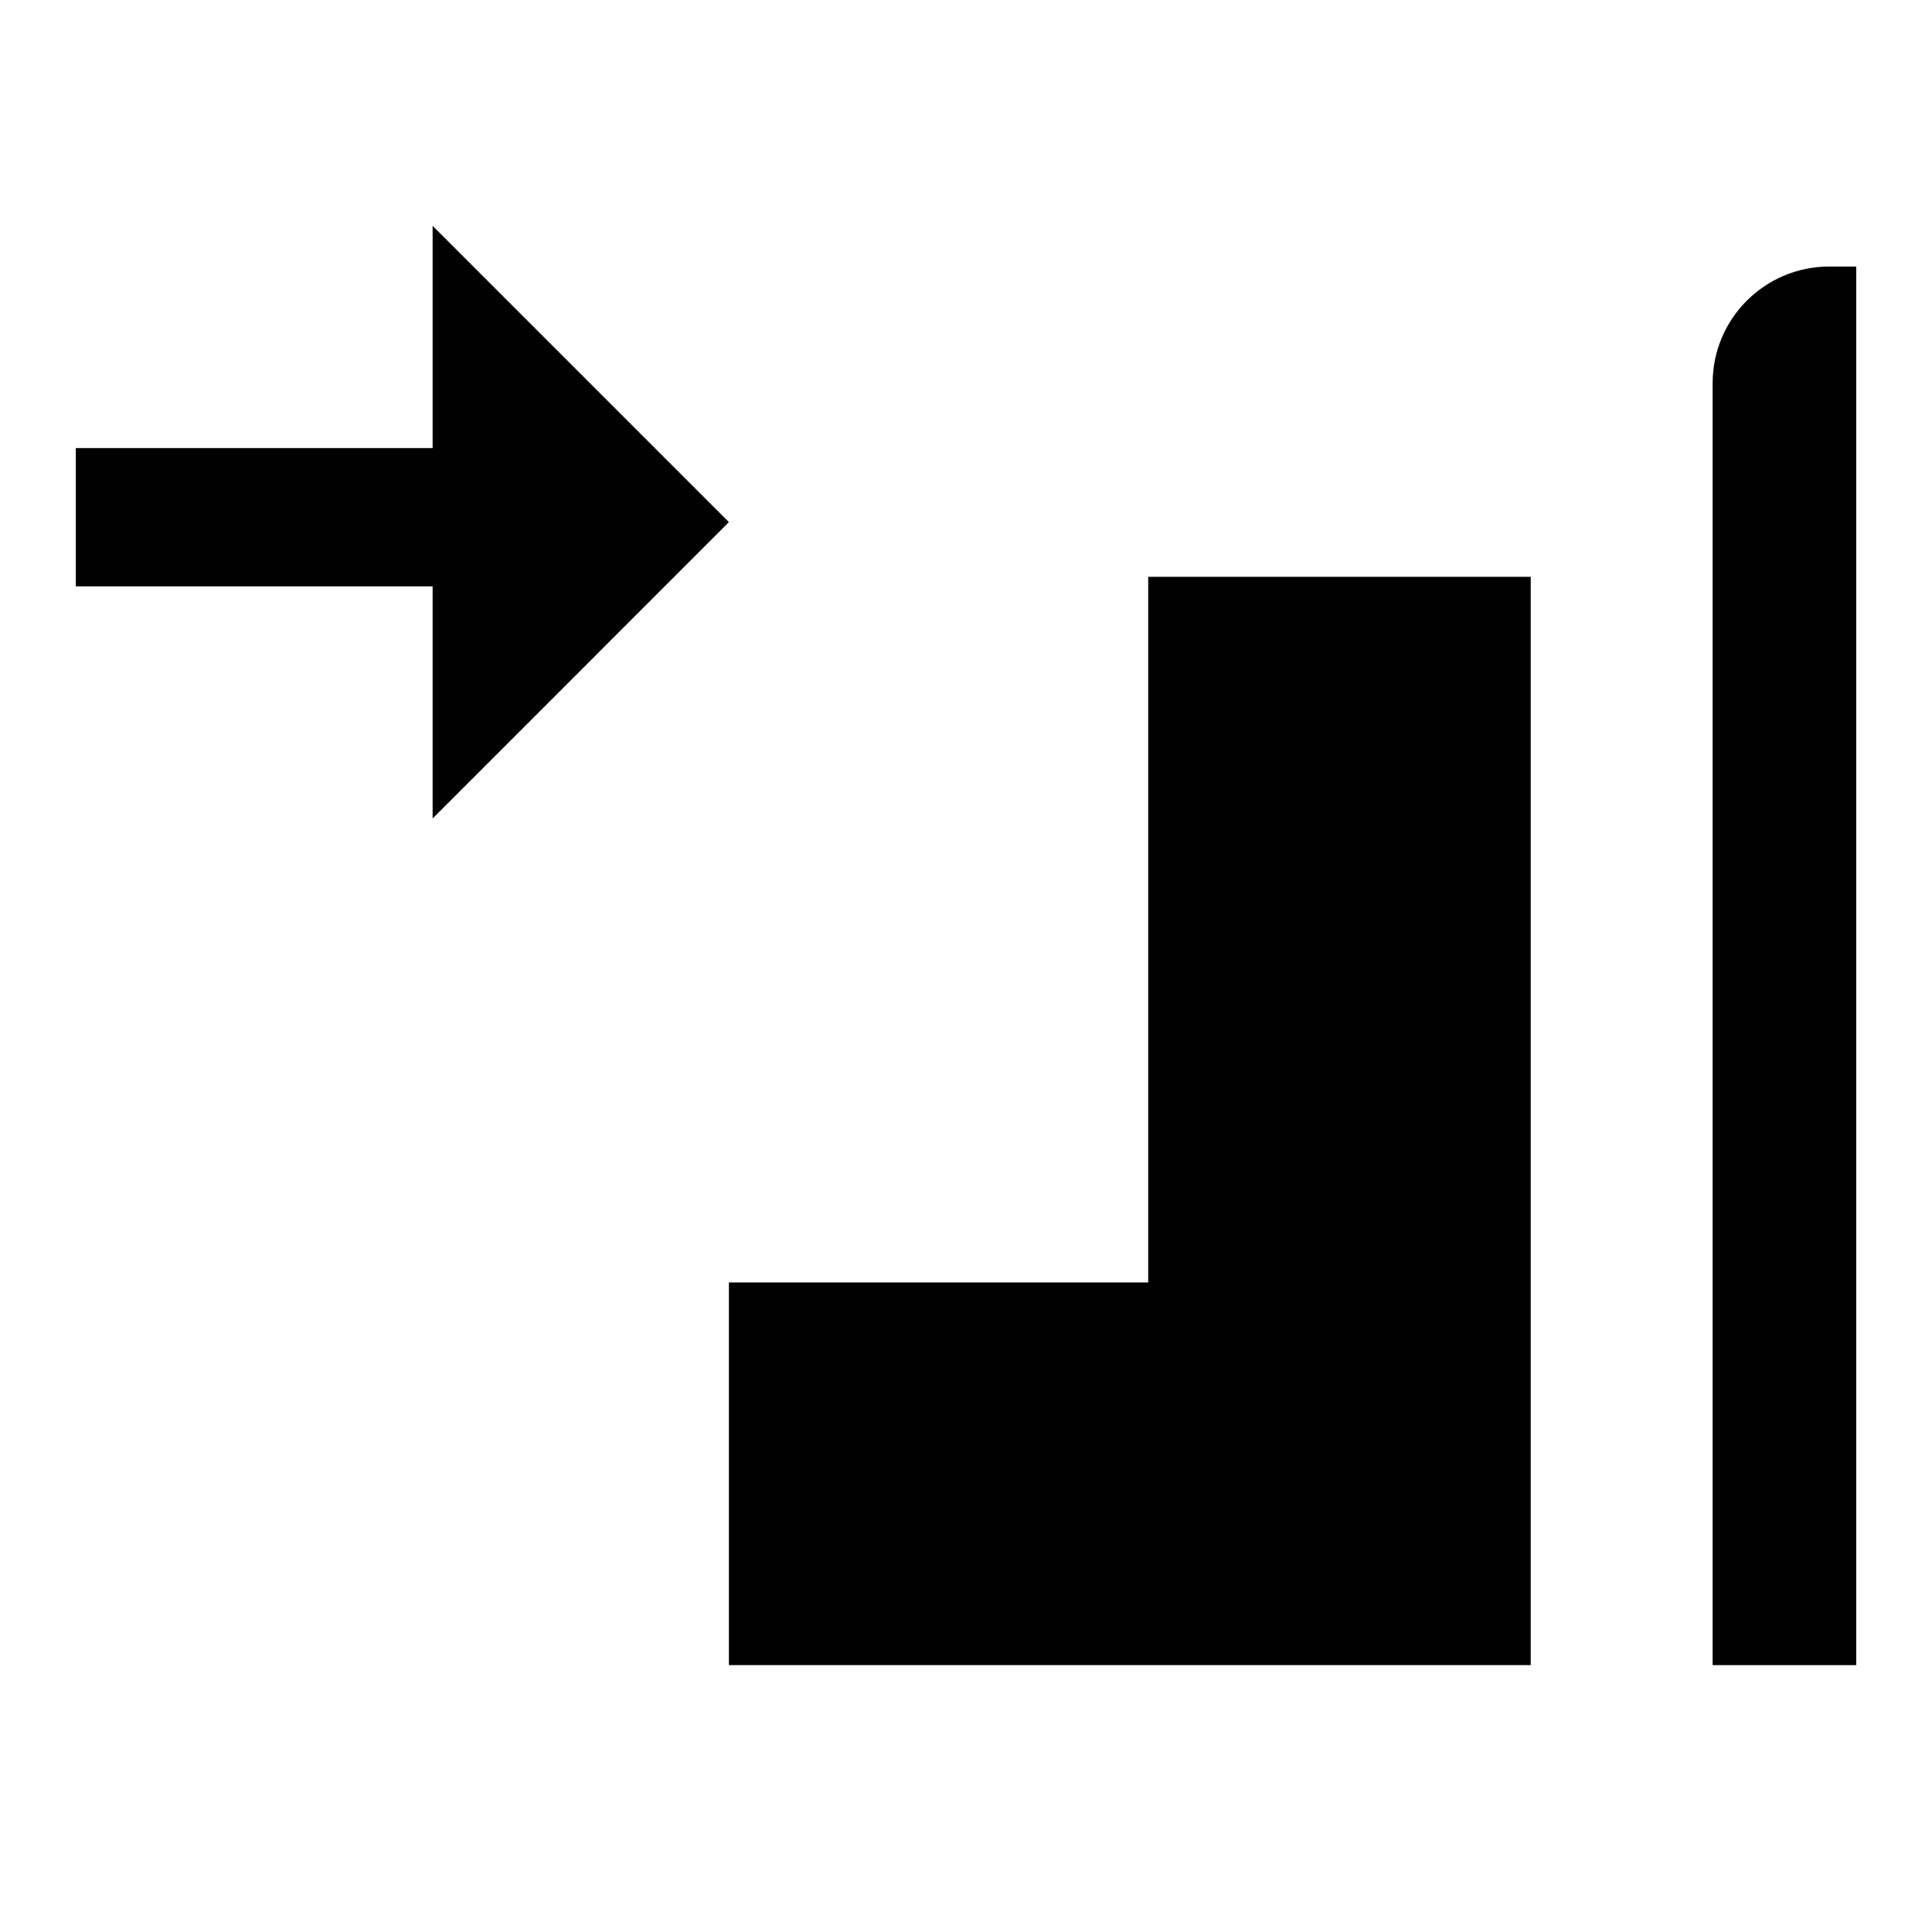 <?xml version="1.0" encoding="utf-8"?>
<!-- Generator: Adobe Illustrator 16.0.3, SVG Export Plug-In . SVG Version: 6.00 Build 0)  -->
<!DOCTYPE svg PUBLIC "-//W3C//DTD SVG 1.1//EN" "http://www.w3.org/Graphics/SVG/1.1/DTD/svg11.dtd">
<svg version="1.1" id="Warstwa_1" xmlns="http://www.w3.org/2000/svg" xmlns:xlink="http://www.w3.org/1999/xlink" x="0px" y="0px"
	 width="32.596px" height="32.596px" viewBox="0 0 32.596 32.596" enable-background="new 0 0 32.596 32.596" xml:space="preserve">
<polygon fill="#000100" points="19.372,21.637 12.298,21.637 12.298,28.093 19.372,28.093 25.826,28.093 25.826,21.637 
	25.826,9.732 19.372,9.732 "/>
<path fill="#000100" d="M28.895,6.464v21.629c0,0,0,0,1.967,0h0.456V4.497h-0.456C29.776,4.497,28.895,5.378,28.895,6.464z"/>
<polygon fill="#000100" points="12.298,8.809 7.299,3.81 7.299,7.56 1.279,7.56 1.279,9.893 7.299,9.893 7.299,13.809 "/>
</svg>
